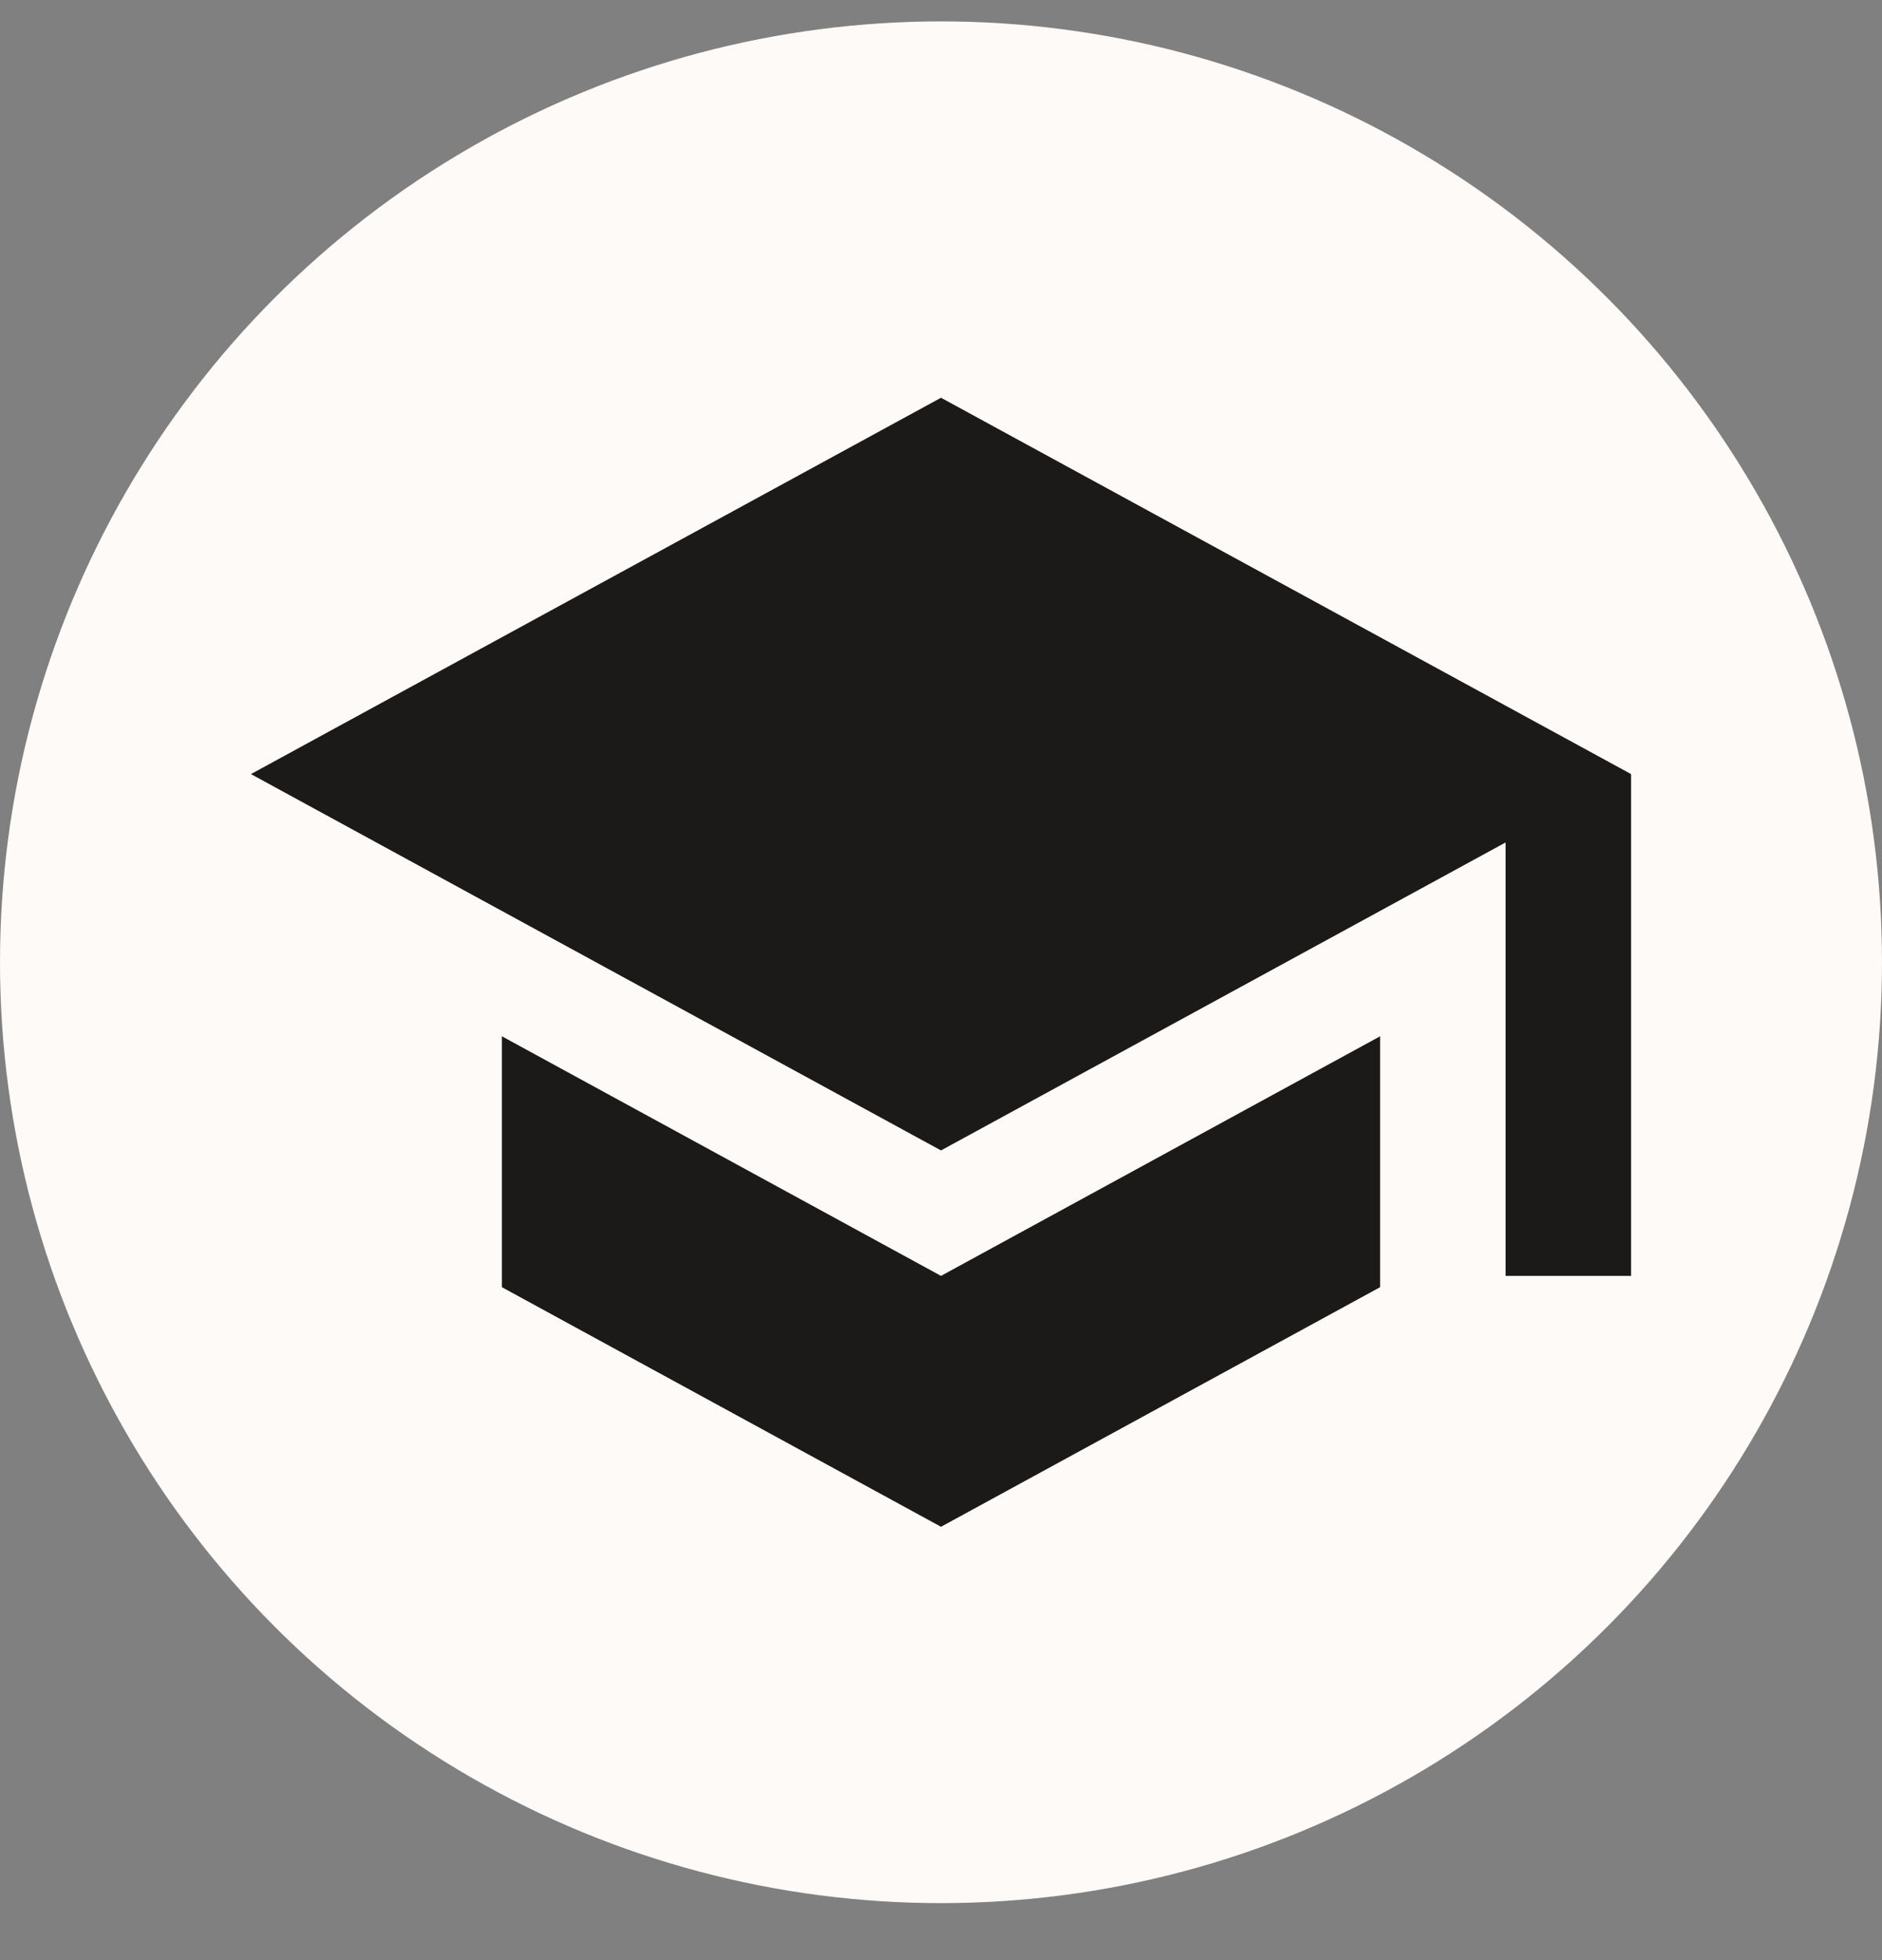 <?xml version="1.0" encoding="UTF-8"?> <svg xmlns="http://www.w3.org/2000/svg" width="24" height="25" viewBox="0 0 24 25" fill="none"><rect x="0" y="0" width="24" height="25" fill="#808080" stroke="none"/><circle cx="12" cy="12.273" r="12" fill="#FEFAF7"></circle><path d="M6.4 13.217V16.417L12 19.473L17.6 16.417V13.217L12 16.273L6.4 13.217ZM12 5.073L3.2 9.873L12 14.673L19.2 10.745V16.273H20.8V9.873L12 5.073Z" fill="#1C1919"></path></svg> 